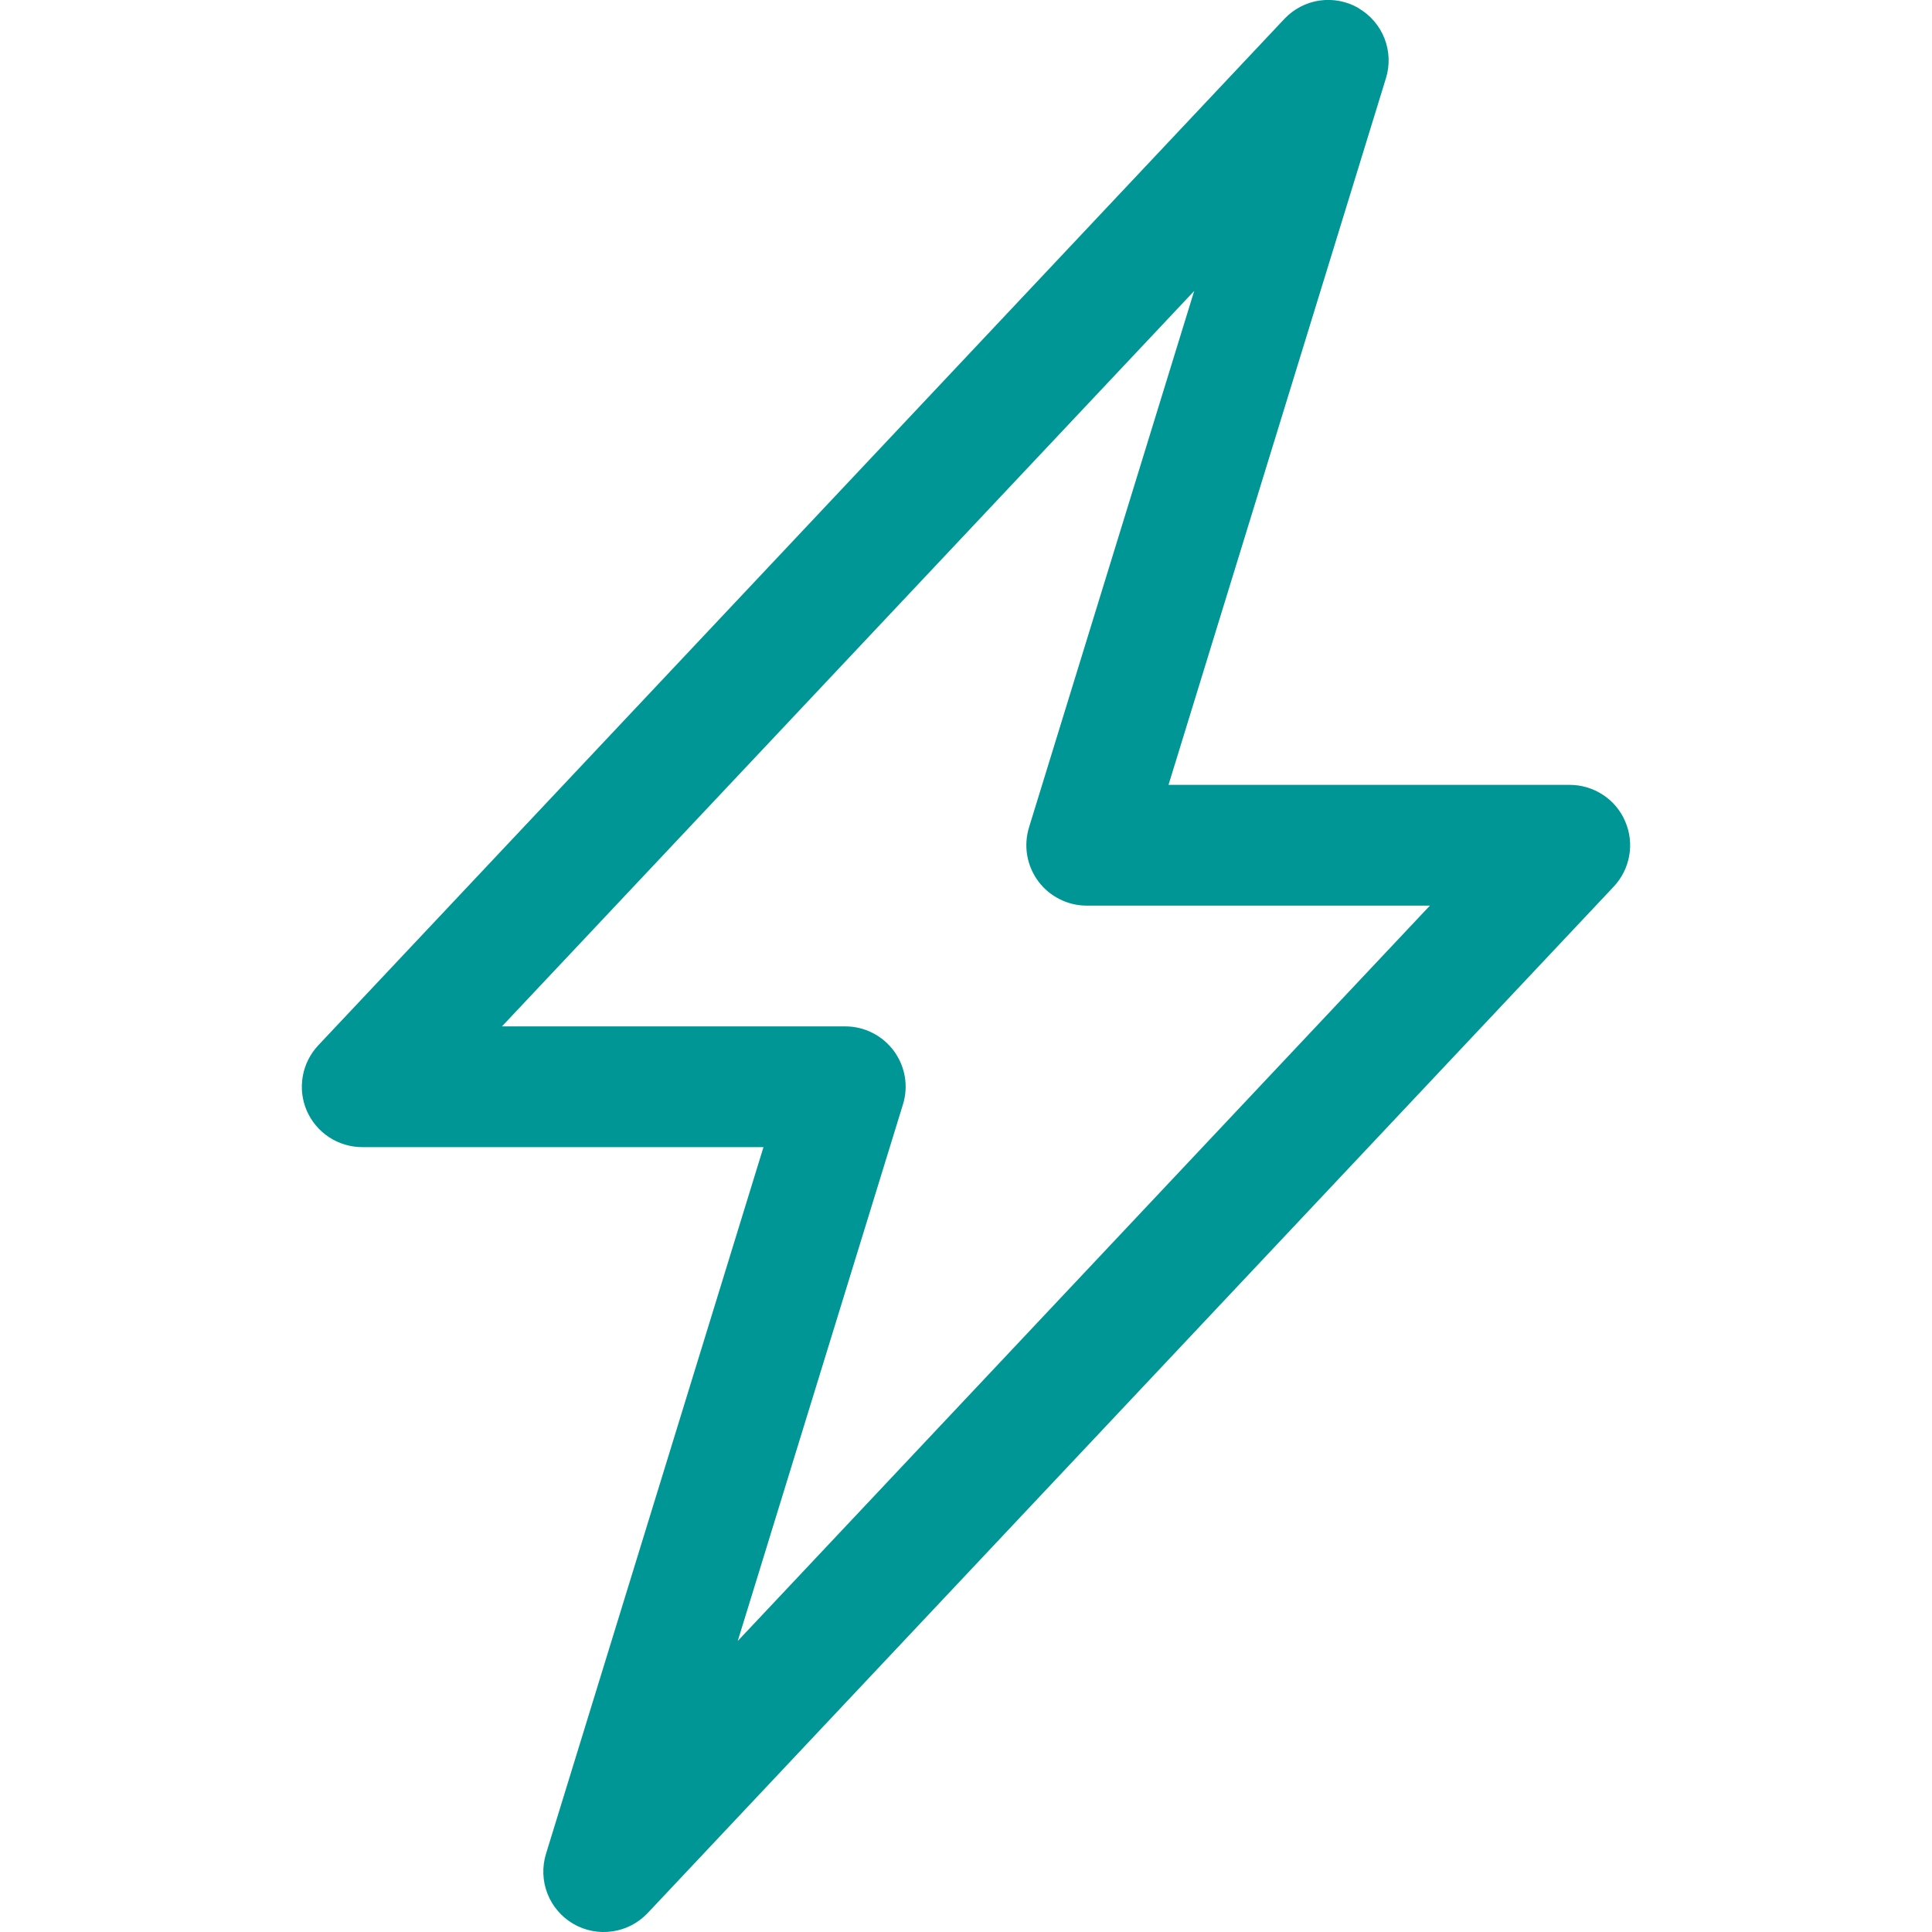 <svg width="28" height="28" viewBox="0 0 28 28" fill="none" xmlns="http://www.w3.org/2000/svg">
<g clip-path="url(#clip0_677_35820)">
<path d="M19.689 0.119C19.86 0.218 19.993 0.373 20.065 0.557C20.137 0.741 20.145 0.945 20.086 1.134L16.935 11.375H22.75C22.921 11.375 23.088 11.425 23.231 11.519C23.374 11.612 23.486 11.746 23.553 11.903C23.621 12.06 23.642 12.233 23.612 12.401C23.582 12.57 23.504 12.726 23.387 12.85L9.387 27.725C9.251 27.869 9.071 27.963 8.875 27.991C8.68 28.02 8.48 27.981 8.309 27.882C8.138 27.782 8.006 27.628 7.934 27.444C7.862 27.26 7.855 27.056 7.913 26.867L11.065 16.625H5.25C5.079 16.625 4.912 16.575 4.769 16.481C4.626 16.387 4.514 16.254 4.446 16.097C4.378 15.94 4.358 15.767 4.388 15.598C4.417 15.43 4.496 15.274 4.613 15.149L18.613 0.275C18.748 0.131 18.928 0.037 19.123 0.008C19.319 -0.02 19.518 0.018 19.689 0.117V0.119ZM7.275 14.875H12.25C12.387 14.875 12.522 14.907 12.644 14.969C12.766 15.03 12.872 15.12 12.954 15.23C13.035 15.34 13.09 15.468 13.113 15.603C13.136 15.738 13.127 15.876 13.086 16.007L10.692 23.782L20.723 13.125H15.75C15.613 13.125 15.478 13.093 15.356 13.031C15.233 12.969 15.127 12.88 15.046 12.77C14.965 12.66 14.91 12.532 14.887 12.397C14.864 12.262 14.873 12.123 14.913 11.992L17.307 4.217L7.275 14.875Z" fill="#009696"/>
</g>
<defs>
<clipPath id="clip0_677_35820">
<rect width="28" height="28" fill="white"/>
</clipPath>
</defs>
</svg>
